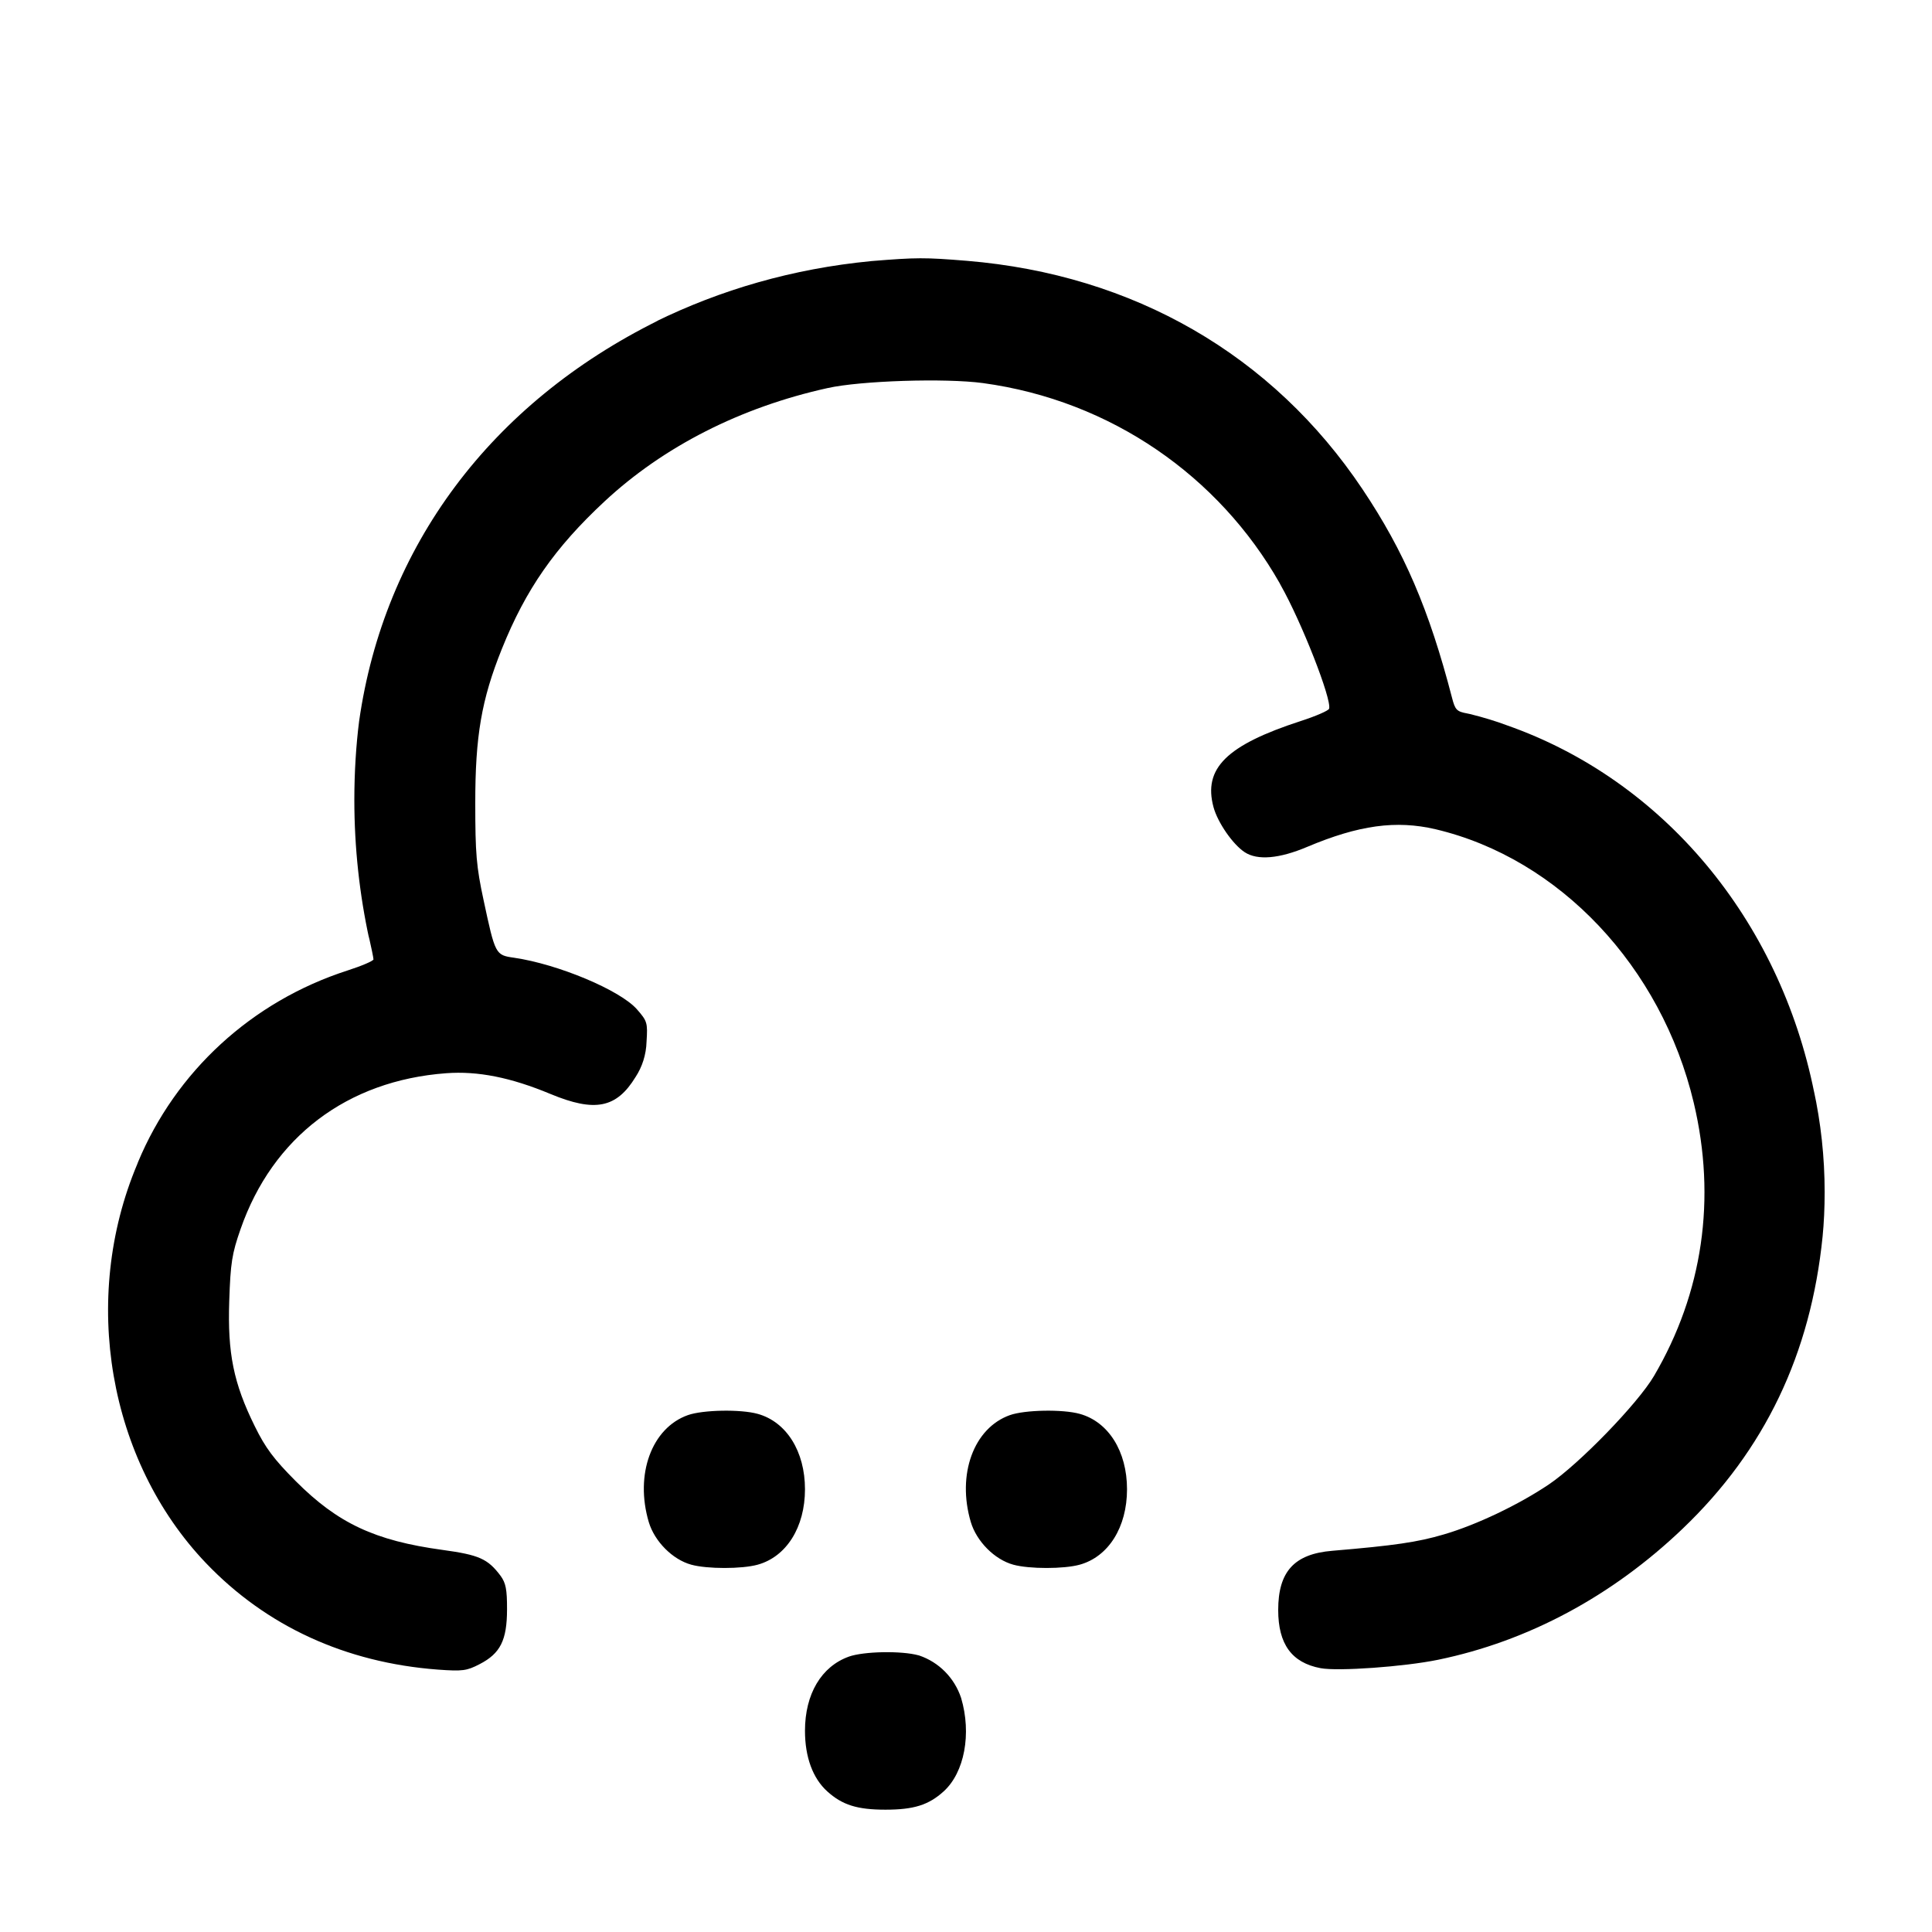 <!-- Generated by IcoMoon.io -->
<svg version="1.1" xmlns="http://www.w3.org/2000/svg" width="32" height="32" viewBox="0 0 32 32">
<title>cloud-snow</title>
<path d="M14.427 4.325c-1.301 0.126-2.494 0.475-3.58 1.008l0.061-0.027c-2.779 1.375-4.548 3.744-4.96 6.64-0.050 0.391-0.079 0.843-0.079 1.302 0 0.795 0.086 1.571 0.249 2.317l-0.013-0.071c0.044 0.193 0.081 0.372 0.081 0.396 0 0.025-0.193 0.108-0.429 0.184-1.592 0.513-2.847 1.678-3.47 3.172l-0.014 0.037c-0.94 2.229-0.48 4.909 1.136 6.604 1 1.048 2.315 1.652 3.844 1.767 0.408 0.029 0.477 0.021 0.692-0.091 0.343-0.177 0.452-0.396 0.453-0.905 0.001-0.333-0.020-0.439-0.108-0.559-0.211-0.281-0.355-0.345-0.963-0.428-1.119-0.153-1.732-0.441-2.427-1.137-0.364-0.365-0.504-0.552-0.68-0.911-0.352-0.713-0.452-1.208-0.423-2.075 0.021-0.631 0.045-0.783 0.187-1.189 0.531-1.525 1.765-2.461 3.405-2.583 0.525-0.039 1.069 0.069 1.729 0.344 0.735 0.305 1.092 0.235 1.408-0.28 0.11-0.167 0.177-0.37 0.183-0.589l0-0.001c0.020-0.308 0.011-0.339-0.159-0.532-0.277-0.317-1.307-0.749-2.036-0.855-0.308-0.044-0.311-0.049-0.505-0.957-0.119-0.552-0.137-0.772-0.137-1.6-0.001-1.113 0.103-1.719 0.44-2.557 0.397-0.988 0.877-1.677 1.701-2.444 0.977-0.909 2.253-1.559 3.693-1.877 0.549-0.123 1.953-0.167 2.575-0.083 2.127 0.29 3.91 1.549 4.912 3.31l0.017 0.033c0.348 0.613 0.853 1.903 0.804 2.051-0.011 0.032-0.223 0.124-0.471 0.204-1.227 0.399-1.616 0.783-1.444 1.424 0.069 0.256 0.32 0.619 0.517 0.748 0.211 0.139 0.572 0.108 1.035-0.088 0.856-0.361 1.473-0.445 2.127-0.292 2.049 0.484 3.74 2.275 4.276 4.531 0.377 1.589 0.151 3.144-0.659 4.525-0.269 0.457-1.239 1.457-1.74 1.795-0.5 0.337-1.2 0.671-1.741 0.829-0.433 0.128-0.816 0.184-1.848 0.271-0.629 0.052-0.895 0.344-0.895 0.981 0 0.564 0.224 0.873 0.701 0.963 0.289 0.055 1.388-0.024 1.947-0.139 1.492-0.308 2.88-1.052 4.052-2.172 1.359-1.299 2.121-2.893 2.317-4.839 0.022-0.22 0.034-0.475 0.034-0.733 0-0.583-0.063-1.151-0.182-1.698l0.010 0.052c-0.575-2.873-2.505-5.181-5.092-6.088-0.169-0.064-0.386-0.131-0.609-0.186l-0.043-0.009c-0.179-0.033-0.204-0.059-0.256-0.261-0.38-1.464-0.791-2.421-1.484-3.456-1.489-2.224-3.791-3.552-6.551-3.781-0.703-0.057-0.827-0.057-1.591 0.005zM11.393 23.439c-0.6 0.213-0.881 0.983-0.647 1.772 0.096 0.32 0.393 0.62 0.703 0.705 0.263 0.073 0.839 0.073 1.101 0 0.476-0.132 0.783-0.621 0.783-1.249s-0.307-1.117-0.783-1.249c-0.284-0.079-0.909-0.067-1.157 0.021zM16.727 23.439c-0.6 0.213-0.881 0.983-0.647 1.772 0.096 0.32 0.393 0.62 0.703 0.705 0.263 0.073 0.839 0.073 1.101 0 0.476-0.132 0.783-0.621 0.783-1.249s-0.307-1.117-0.783-1.249c-0.284-0.079-0.909-0.067-1.157 0.021zM14.060 27.439c-0.456 0.163-0.727 0.62-0.727 1.228 0 0.435 0.129 0.787 0.369 1.004 0.249 0.225 0.496 0.303 0.964 0.303s0.715-0.077 0.964-0.303c0.345-0.313 0.465-0.955 0.289-1.548-0.111-0.334-0.369-0.593-0.695-0.703l-0.008-0.002c-0.284-0.079-0.909-0.067-1.157 0.021z"></path>
</svg>
